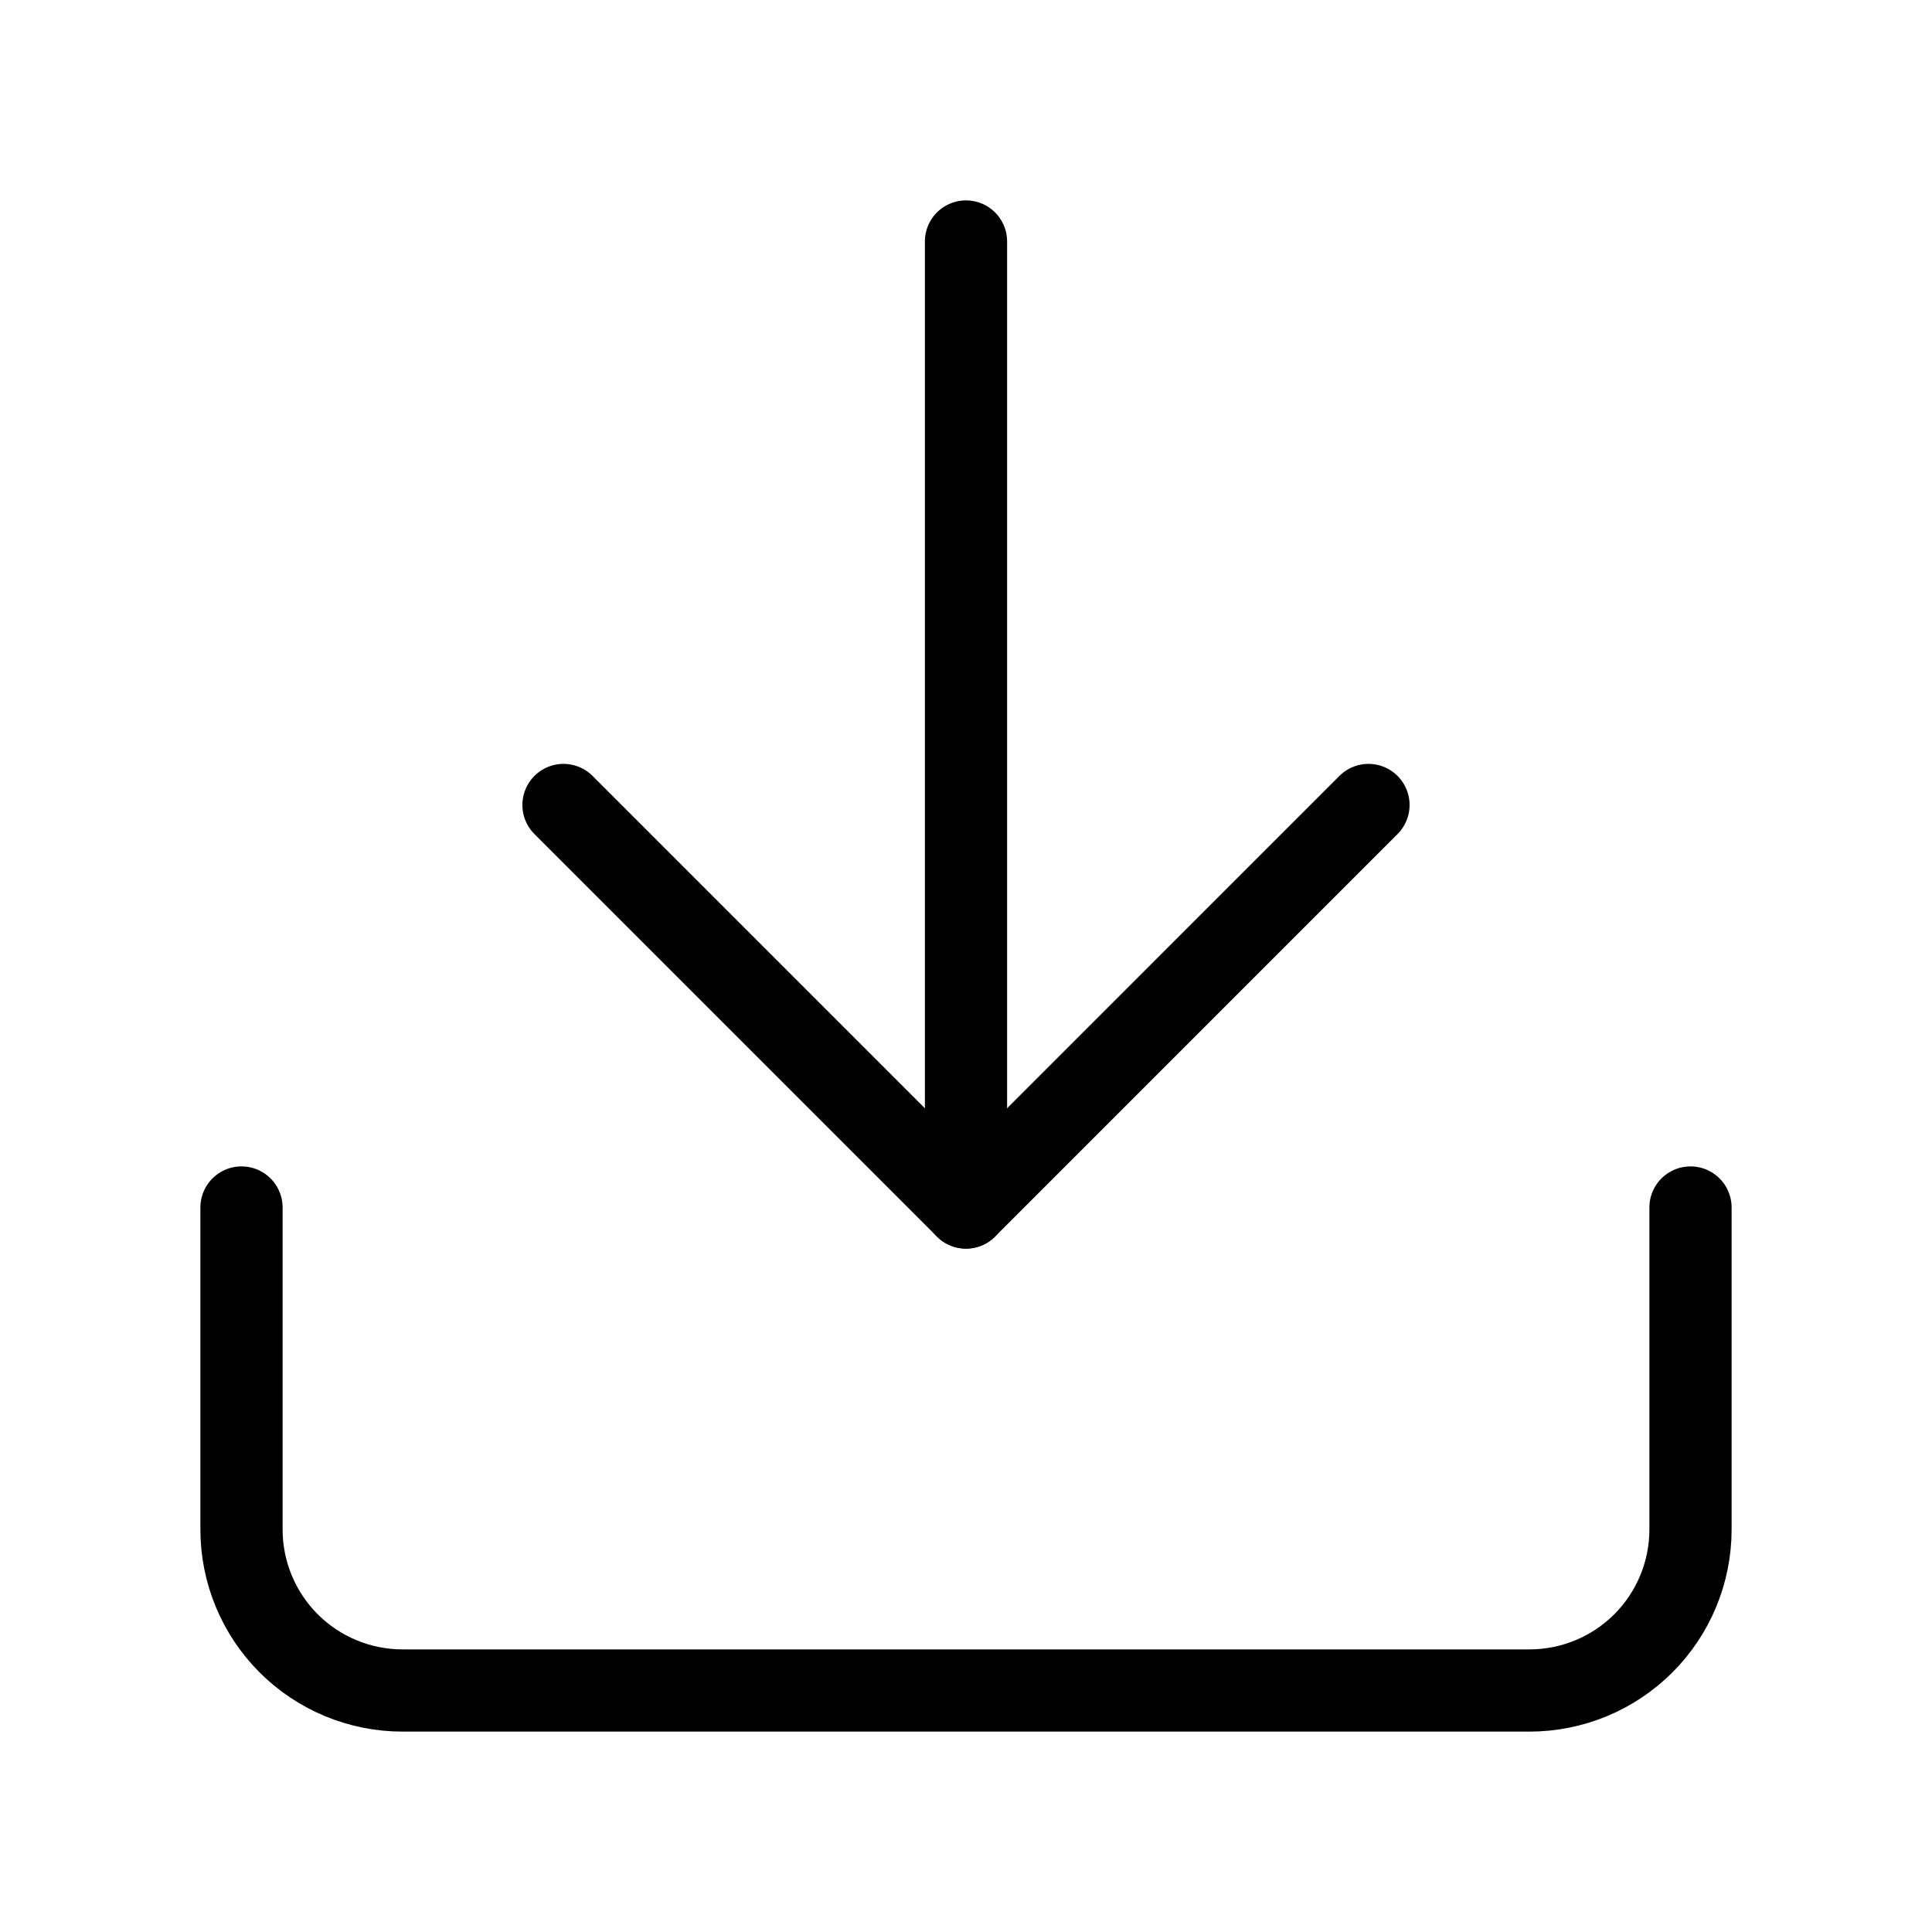 <svg width="47" height="47" viewBox="0 0 47 47" fill="none" xmlns="http://www.w3.org/2000/svg">
<path d="M41.125 29.375L41.125 37.208C41.125 38.247 40.712 39.243 39.978 39.978C39.243 40.712 38.247 41.125 37.208 41.125L9.792 41.125C8.753 41.125 7.757 40.712 7.022 39.978C6.288 39.243 5.875 38.247 5.875 37.208L5.875 29.375" stroke="black" stroke-width="2" stroke-linecap="round" stroke-linejoin="round"/>
<path d="M13.708 19.583L23.5 29.375L33.291 19.583" stroke="black" stroke-width="2" stroke-linecap="round" stroke-linejoin="round"/>
<path d="M23.5 29.375L23.5 5.875" stroke="black" stroke-width="2" stroke-linecap="round" stroke-linejoin="round"/>
</svg>
